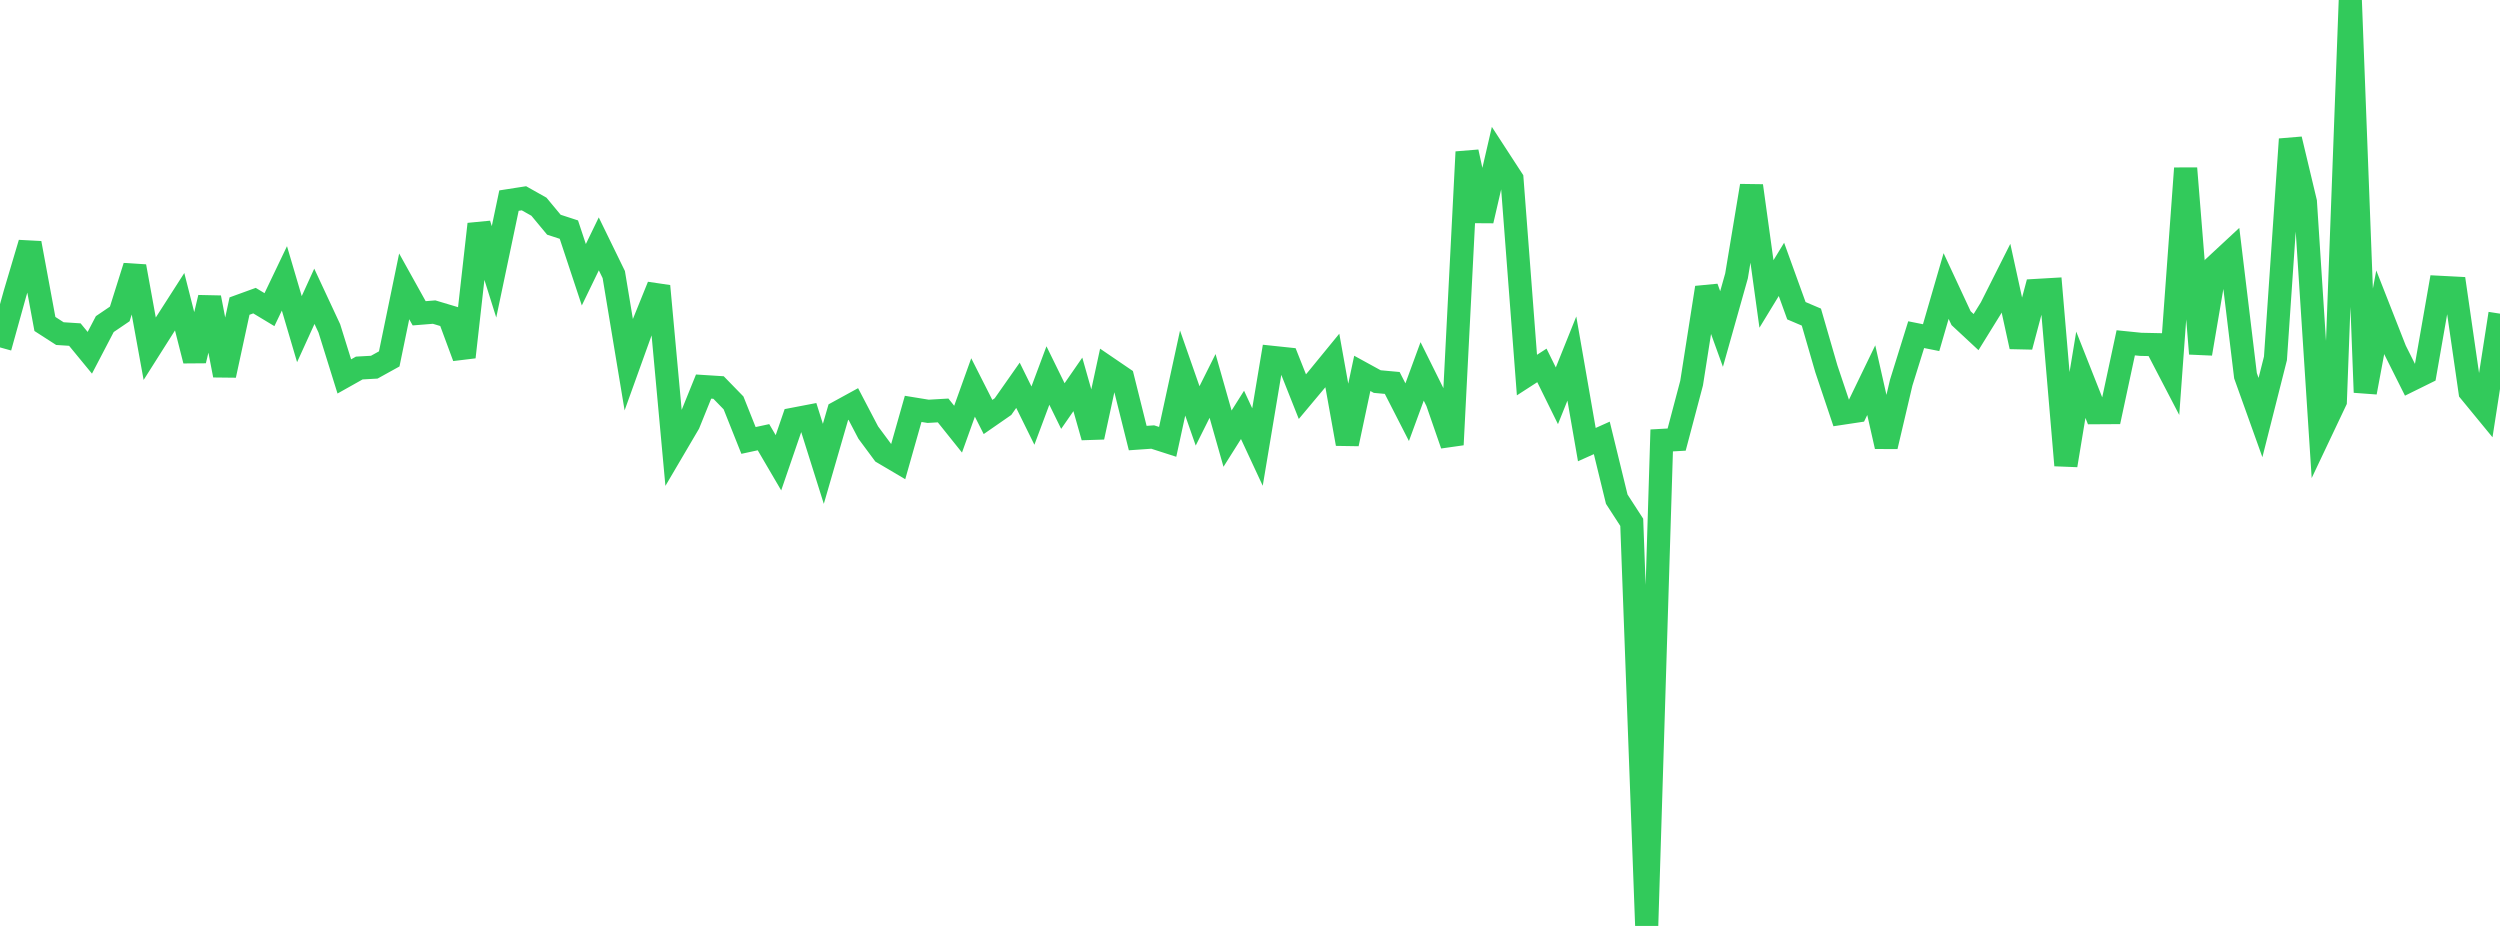 <?xml version="1.0" standalone="no"?>
<!DOCTYPE svg PUBLIC "-//W3C//DTD SVG 1.1//EN" "http://www.w3.org/Graphics/SVG/1.1/DTD/svg11.dtd">

<svg width="135" height="50" viewBox="0 0 135 50" preserveAspectRatio="none" 
  xmlns="http://www.w3.org/2000/svg"
  xmlns:xlink="http://www.w3.org/1999/xlink">


<polyline points="0.0, 18.76 0.808, 15.853 1.617, 13.129 2.425, 17.494 3.234, 18.015 4.042, 18.067 4.85, 19.05 5.659, 17.501 6.467, 16.953 7.275, 14.385 8.084, 18.831 8.892, 17.555 9.701, 16.293 10.509, 19.473 11.317, 16.072 12.126, 20.265 12.934, 16.528 13.743, 16.234 14.551, 16.721 15.359, 15.032 16.168, 17.774 16.976, 16 17.784, 17.732 18.593, 20.327 19.401, 19.873 20.21, 19.828 21.018, 19.381 21.826, 15.463 22.635, 16.918 23.443, 16.853 24.251, 17.095 25.06, 19.281 25.868, 12.104 26.677, 14.679 27.485, 10.833 28.293, 10.707 29.102, 11.162 29.91, 12.135 30.719, 12.399 31.527, 14.837 32.335, 13.169 33.144, 14.827 33.952, 19.694 34.76, 17.449 35.569, 15.449 36.377, 24.248 37.186, 22.872 37.994, 20.875 38.802, 20.926 39.611, 21.757 40.419, 23.784 41.228, 23.609 42.036, 24.99 42.844, 22.637 43.653, 22.482 44.461, 25.048 45.269, 22.258 46.078, 21.815 46.886, 23.358 47.695, 24.45 48.503, 24.927 49.311, 22.079 50.12, 22.211 50.928, 22.164 51.737, 23.175 52.545, 20.923 53.353, 22.518 54.162, 21.957 54.97, 20.805 55.778, 22.443 56.587, 20.278 57.395, 21.927 58.204, 20.757 59.012, 23.604 59.82, 19.867 60.629, 20.418 61.437, 23.656 62.246, 23.6 63.054, 23.86 63.862, 20.144 64.671, 22.458 65.479, 20.84 66.287, 23.687 67.096, 22.403 67.904, 24.14 68.713, 19.299 69.521, 19.384 70.329, 21.419 71.138, 20.453 71.946, 19.466 72.754, 23.967 73.563, 20.162 74.371, 20.605 75.18, 20.679 75.988, 22.258 76.796, 20.055 77.605, 21.683 78.413, 24.014 79.222, 8.206 80.03, 11.918 80.838, 8.426 81.647, 9.67 82.455, 20.254 83.263, 19.732 84.072, 21.373 84.88, 19.362 85.689, 24.009 86.497, 23.646 87.305, 26.956 88.114, 28.205 88.922, 50.0 89.731, 23.783 90.539, 23.738 91.347, 20.686 92.156, 15.533 92.964, 17.767 93.772, 14.9 94.581, 10.033 95.389, 15.874 96.198, 14.546 97.006, 16.779 97.814, 17.123 98.623, 19.916 99.431, 22.321 100.24, 22.199 101.048, 20.529 101.856, 24.108 102.665, 20.665 103.473, 18.072 104.281, 18.233 105.09, 15.445 105.898, 17.181 106.707, 17.934 107.515, 16.627 108.323, 15.022 109.132, 18.72 109.94, 15.686 110.749, 15.639 111.557, 25.127 112.365, 20.237 113.174, 22.285 113.982, 22.28 114.79, 18.512 115.599, 18.594 116.407, 18.611 117.216, 20.165 118.024, 9.088 118.832, 19.098 119.641, 14.349 120.449, 13.599 121.257, 20.29 122.066, 22.548 122.874, 19.353 123.683, 7.518 124.491, 10.903 125.299, 23.369 126.108, 21.662 126.916, 0.0 127.725, 21.188 128.533, 16.86 129.341, 18.917 130.15, 20.531 130.958, 20.132 131.766, 15.517 132.575, 15.559 133.383, 21.152 134.192, 22.137 135.0, 16.937" fill="none" stroke="#32ca5b" stroke-width="1.25"/>

</svg>